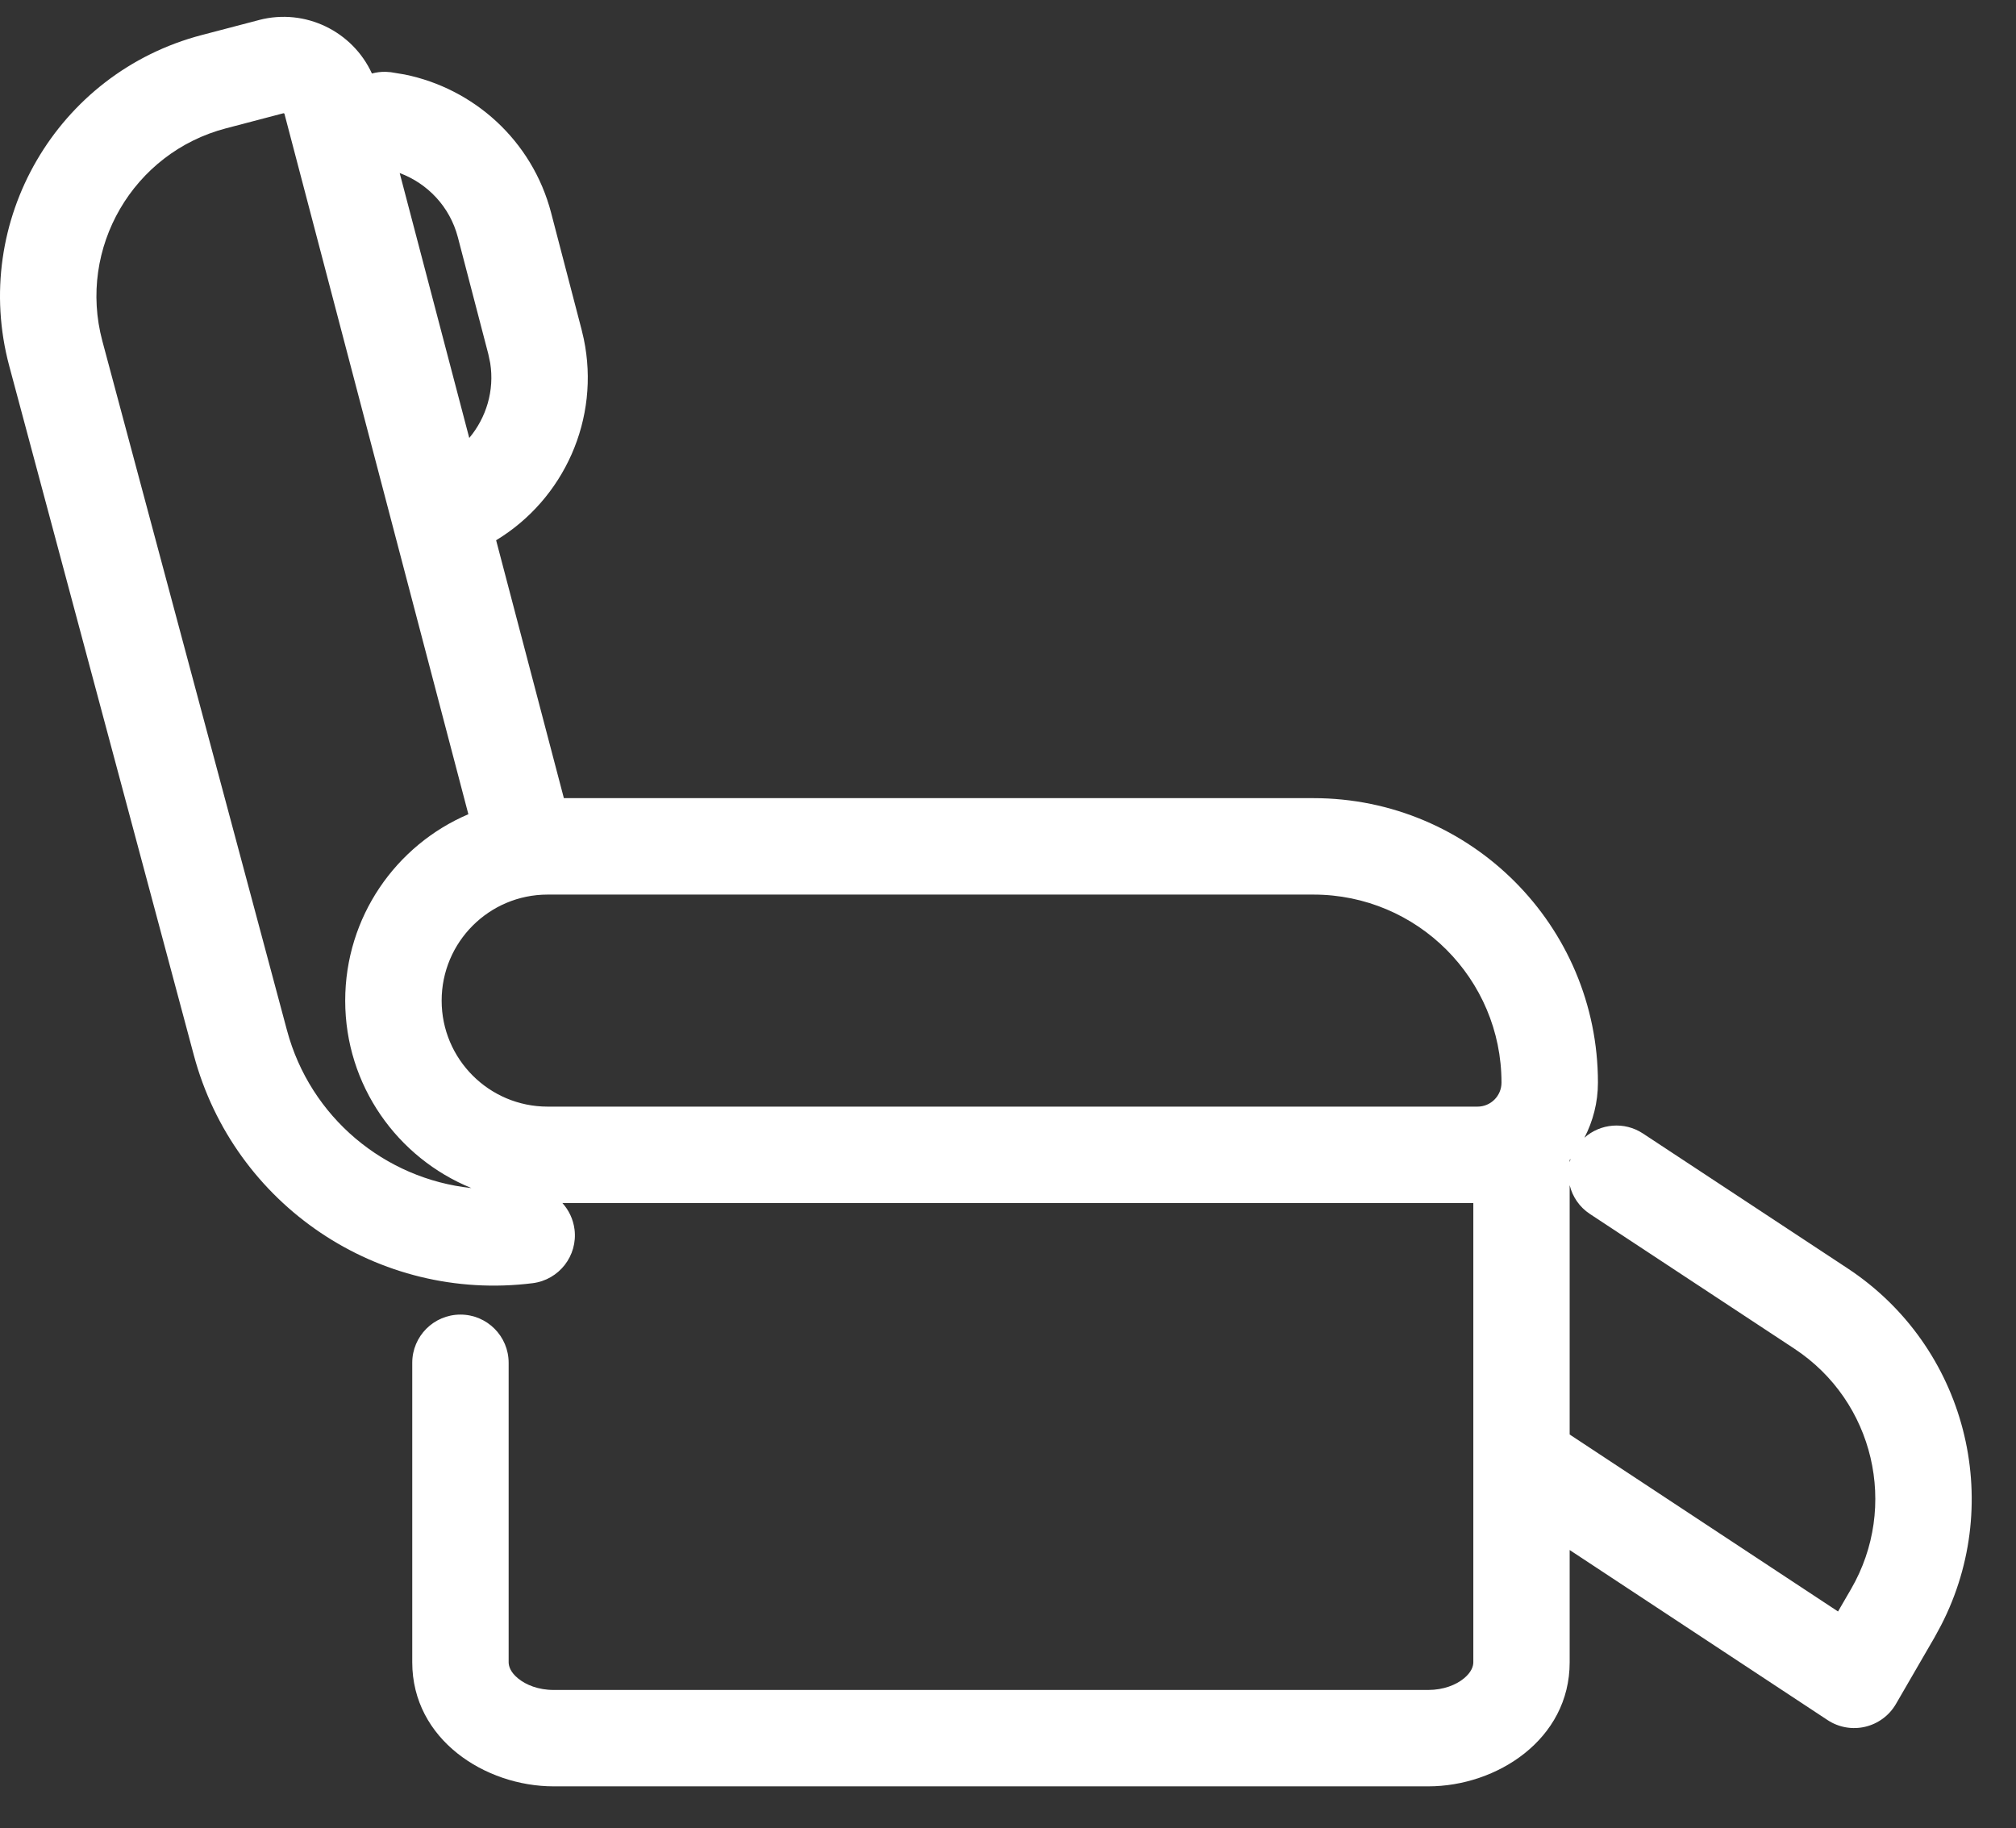 <svg width="43" height="39" viewBox="0 0 43 39" fill="none" xmlns="http://www.w3.org/2000/svg">
<rect x="0" y="0" width="43" height="39" fill="#333333" stroke="none"/>
<path d="M5.528 0.426C6.515 0.17 7.522 0.671 7.933 1.568C8.028 1.542 8.127 1.53 8.229 1.532L8.335 1.54L8.631 1.589C10.097 1.886 11.35 2.987 11.756 4.542V4.543L12.405 7.031L12.451 7.227C12.809 8.935 12.028 10.649 10.582 11.524L12.027 17.025H28.015C31.366 17.025 34.083 19.742 34.083 23.093C34.083 23.517 33.977 23.916 33.795 24.268C34.134 23.966 34.645 23.916 35.043 24.178L39.407 27.054C41.932 28.718 42.773 32.011 41.401 34.671L41.262 34.927L40.438 36.349C40.296 36.593 40.059 36.768 39.784 36.833C39.509 36.898 39.218 36.847 38.982 36.691L33.48 33.063V35.458C33.48 37.106 31.923 38.104 30.465 38.104H11.809C10.351 38.104 8.793 37.106 8.793 35.458V29.069C8.793 28.502 9.253 28.041 9.821 28.041C10.389 28.041 10.849 28.502 10.849 29.069V35.458C10.85 35.543 10.889 35.672 11.053 35.804C11.218 35.939 11.482 36.048 11.809 36.048H30.465C30.792 36.047 31.056 35.939 31.221 35.804C31.384 35.672 31.425 35.543 31.425 35.458V31.174C31.424 31.154 31.424 31.134 31.425 31.114V25.661H11.995C12.132 25.812 12.226 26.005 12.254 26.223C12.325 26.786 11.925 27.3 11.362 27.371C8.076 27.784 4.991 25.708 4.135 22.51L0.197 7.806C-0.628 4.722 1.215 1.554 4.305 0.747L5.526 0.427L5.528 0.426ZM33.48 30.599L39.204 34.374L39.482 33.895C40.501 32.136 39.971 29.888 38.275 28.77L33.911 25.894C33.686 25.746 33.54 25.524 33.48 25.281V30.599ZM6.045 2.417L6.044 2.416L4.826 2.736H4.825C2.838 3.254 1.653 5.292 2.183 7.274L6.121 21.977C6.619 23.837 8.209 25.147 10.054 25.342C8.476 24.699 7.363 23.152 7.363 21.344C7.363 19.559 8.446 18.026 9.99 17.368L6.069 2.435L6.068 2.43C6.067 2.426 6.066 2.424 6.065 2.424C6.064 2.422 6.062 2.42 6.059 2.419C6.056 2.417 6.053 2.416 6.052 2.416C6.051 2.416 6.049 2.416 6.045 2.417ZM33.499 24.721C33.493 24.729 33.486 24.736 33.48 24.743V24.79C33.486 24.767 33.492 24.744 33.499 24.721ZM11.681 19.082C10.432 19.082 9.42 20.095 9.42 21.344C9.42 22.592 10.433 23.605 11.681 23.605H31.514C31.797 23.605 32.026 23.376 32.026 23.093C32.026 20.878 30.23 19.082 28.015 19.082H11.681ZM10.009 9.342C10.372 8.909 10.549 8.331 10.456 7.745L10.415 7.551L9.766 5.061C9.595 4.406 9.117 3.912 8.525 3.691L10.009 9.342Z" fill="white"/>
</svg>
